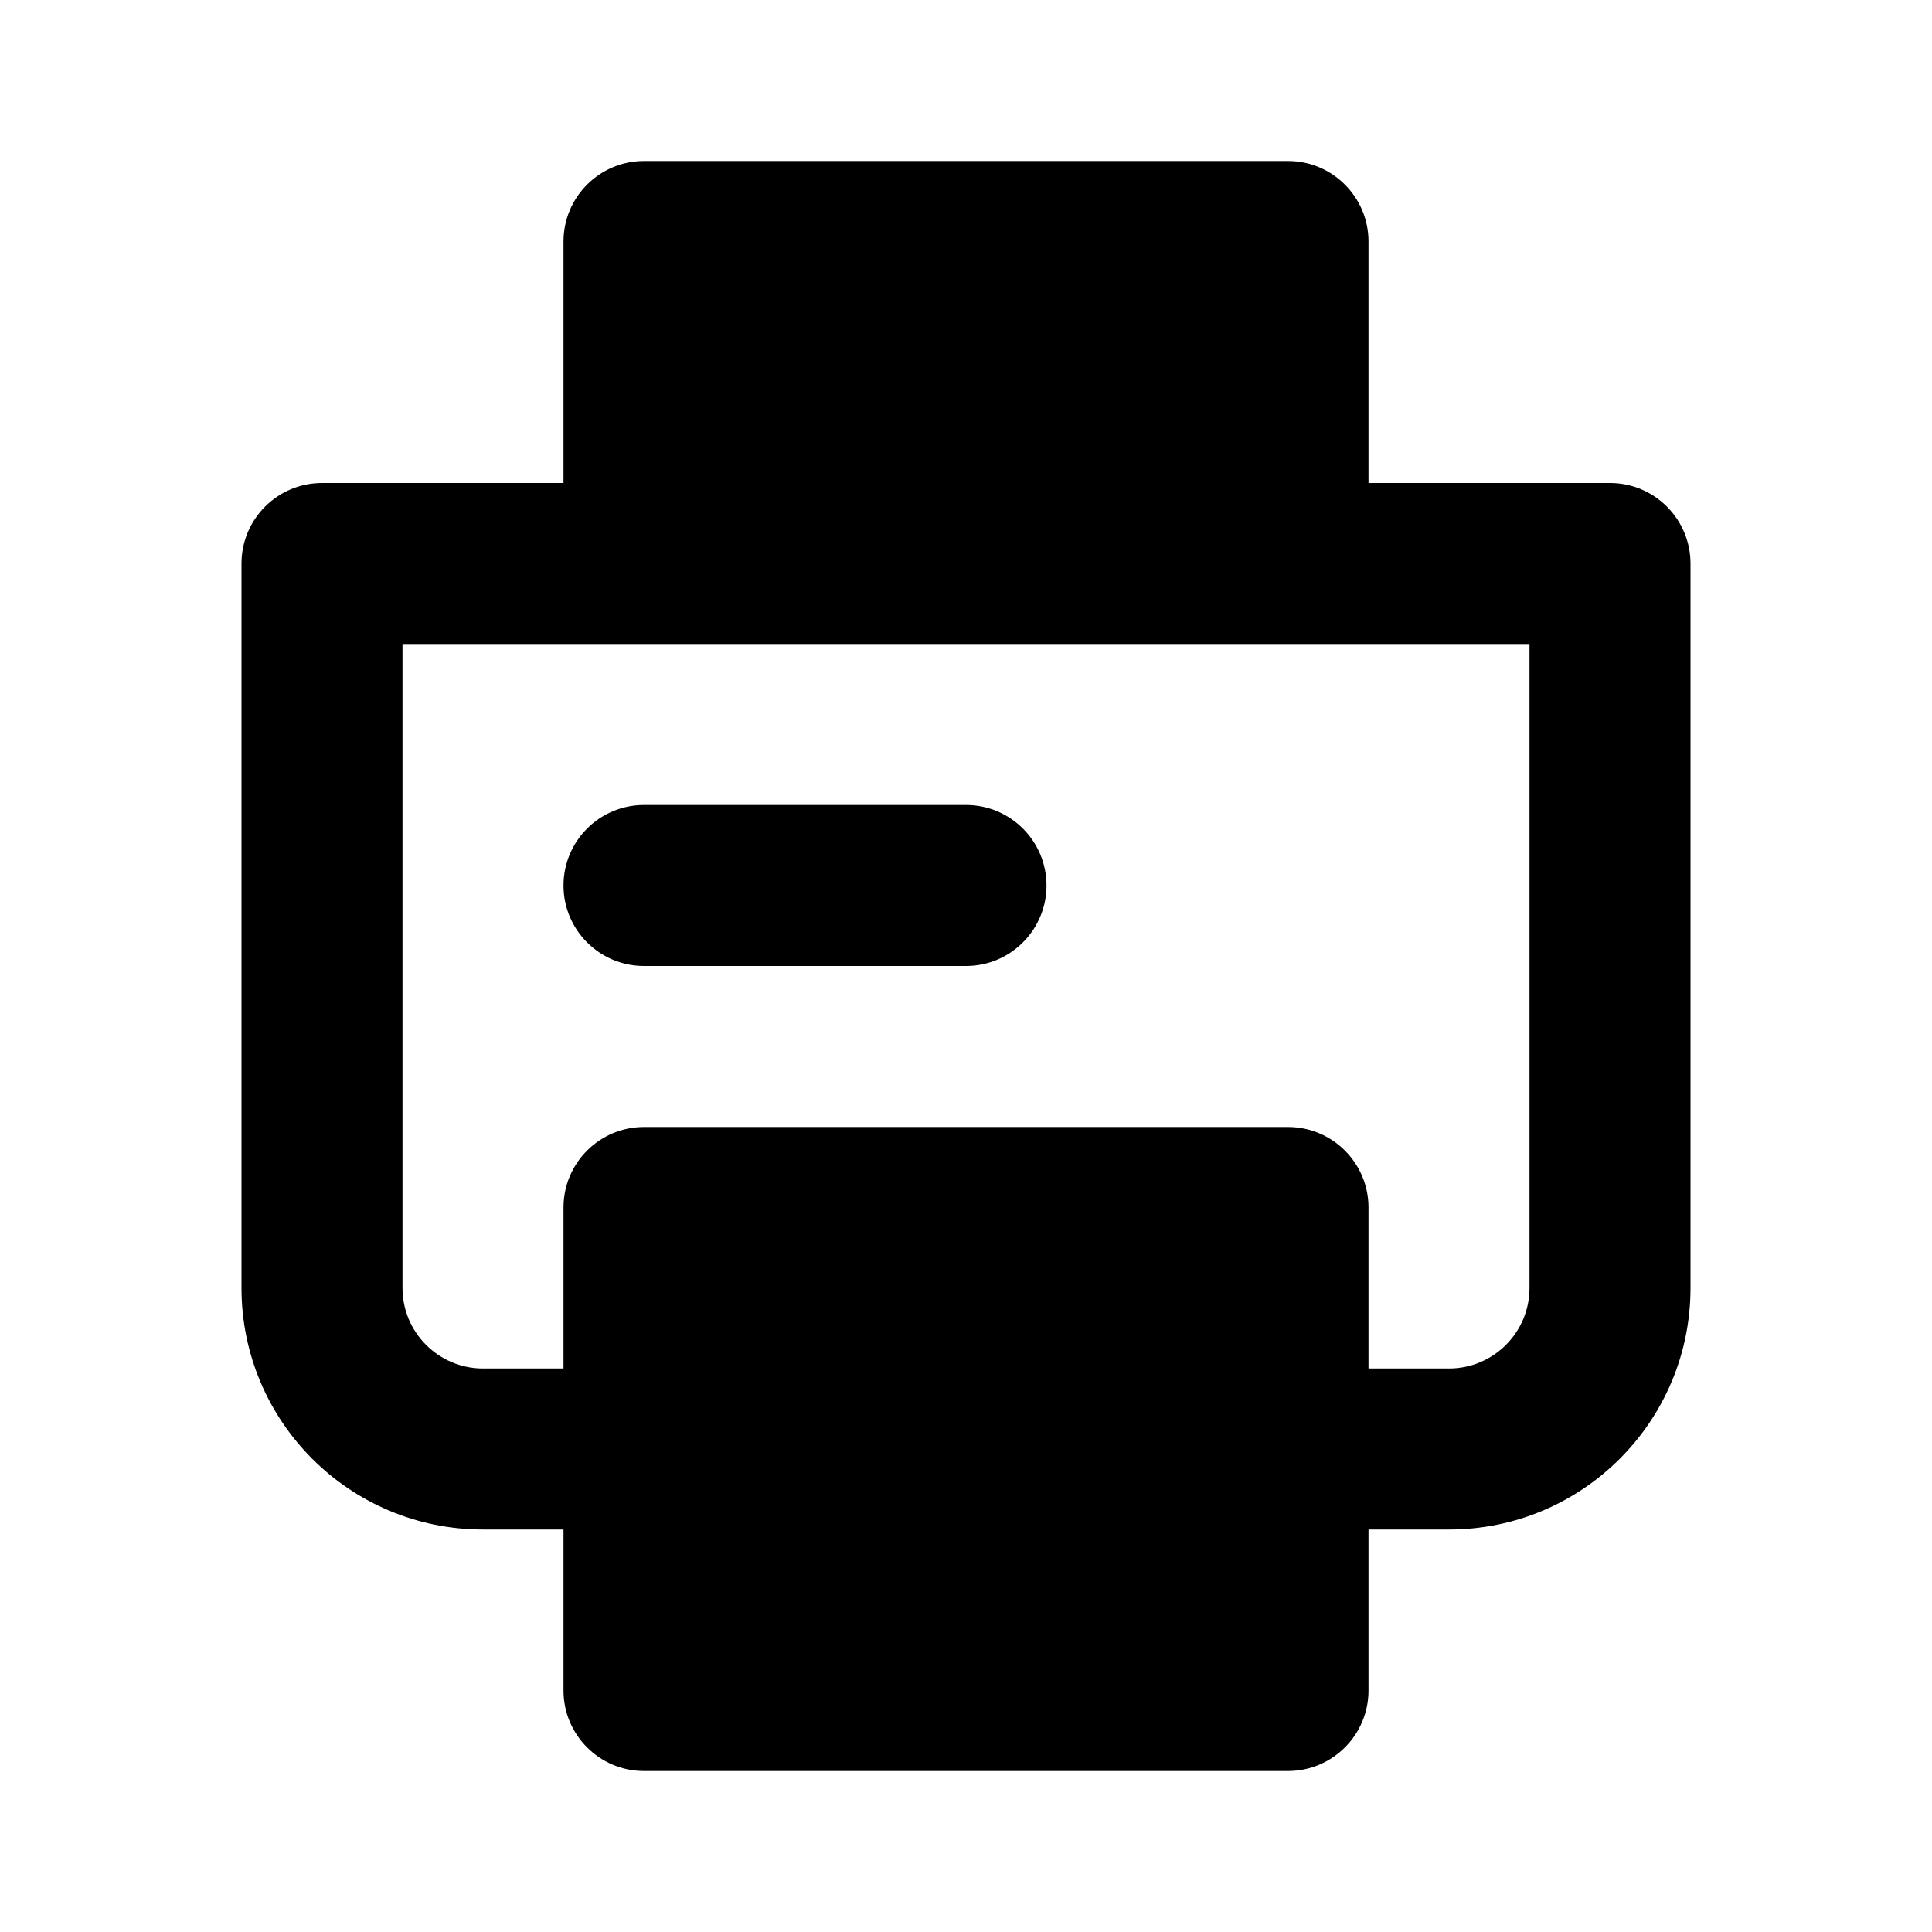 <svg width="24" height="24" viewBox="0 0 24 24" fill="none" xmlns="http://www.w3.org/2000/svg">
<g clip-path="url(#clip0_3_10416)">
<path fill-rule="evenodd" clip-rule="evenodd" d="M8 2C7.448 2 7 2.448 7 3V6H4C3.448 6 3 6.448 3 7V16C3 17.657 4.343 19 6 19H7V21C7 21.552 7.448 22 8 22H16C16.552 22 17 21.552 17 21V19H18C19.657 19 21 17.657 21 16V7C21 6.448 20.552 6 20 6H17V3C17 2.448 16.552 2 16 2H8ZM8 14C7.448 14 7 14.448 7 15V17H6C5.448 17 5 16.552 5 16V8H8H16H19V16C19 16.552 18.552 17 18 17H17V15C17 14.448 16.552 14 16 14H8ZM12 12C12.552 12 13 11.552 13 11C13 10.448 12.552 10 12 10H8C7.448 10 7 10.448 7 11C7 11.552 7.448 12 8 12H12Z" fill="black"/>
</g>
<defs>
<clipPath id="clip0_3_10416">
<rect width="24" height="24" fill="white"/>
</clipPath>
</defs>
</svg>

